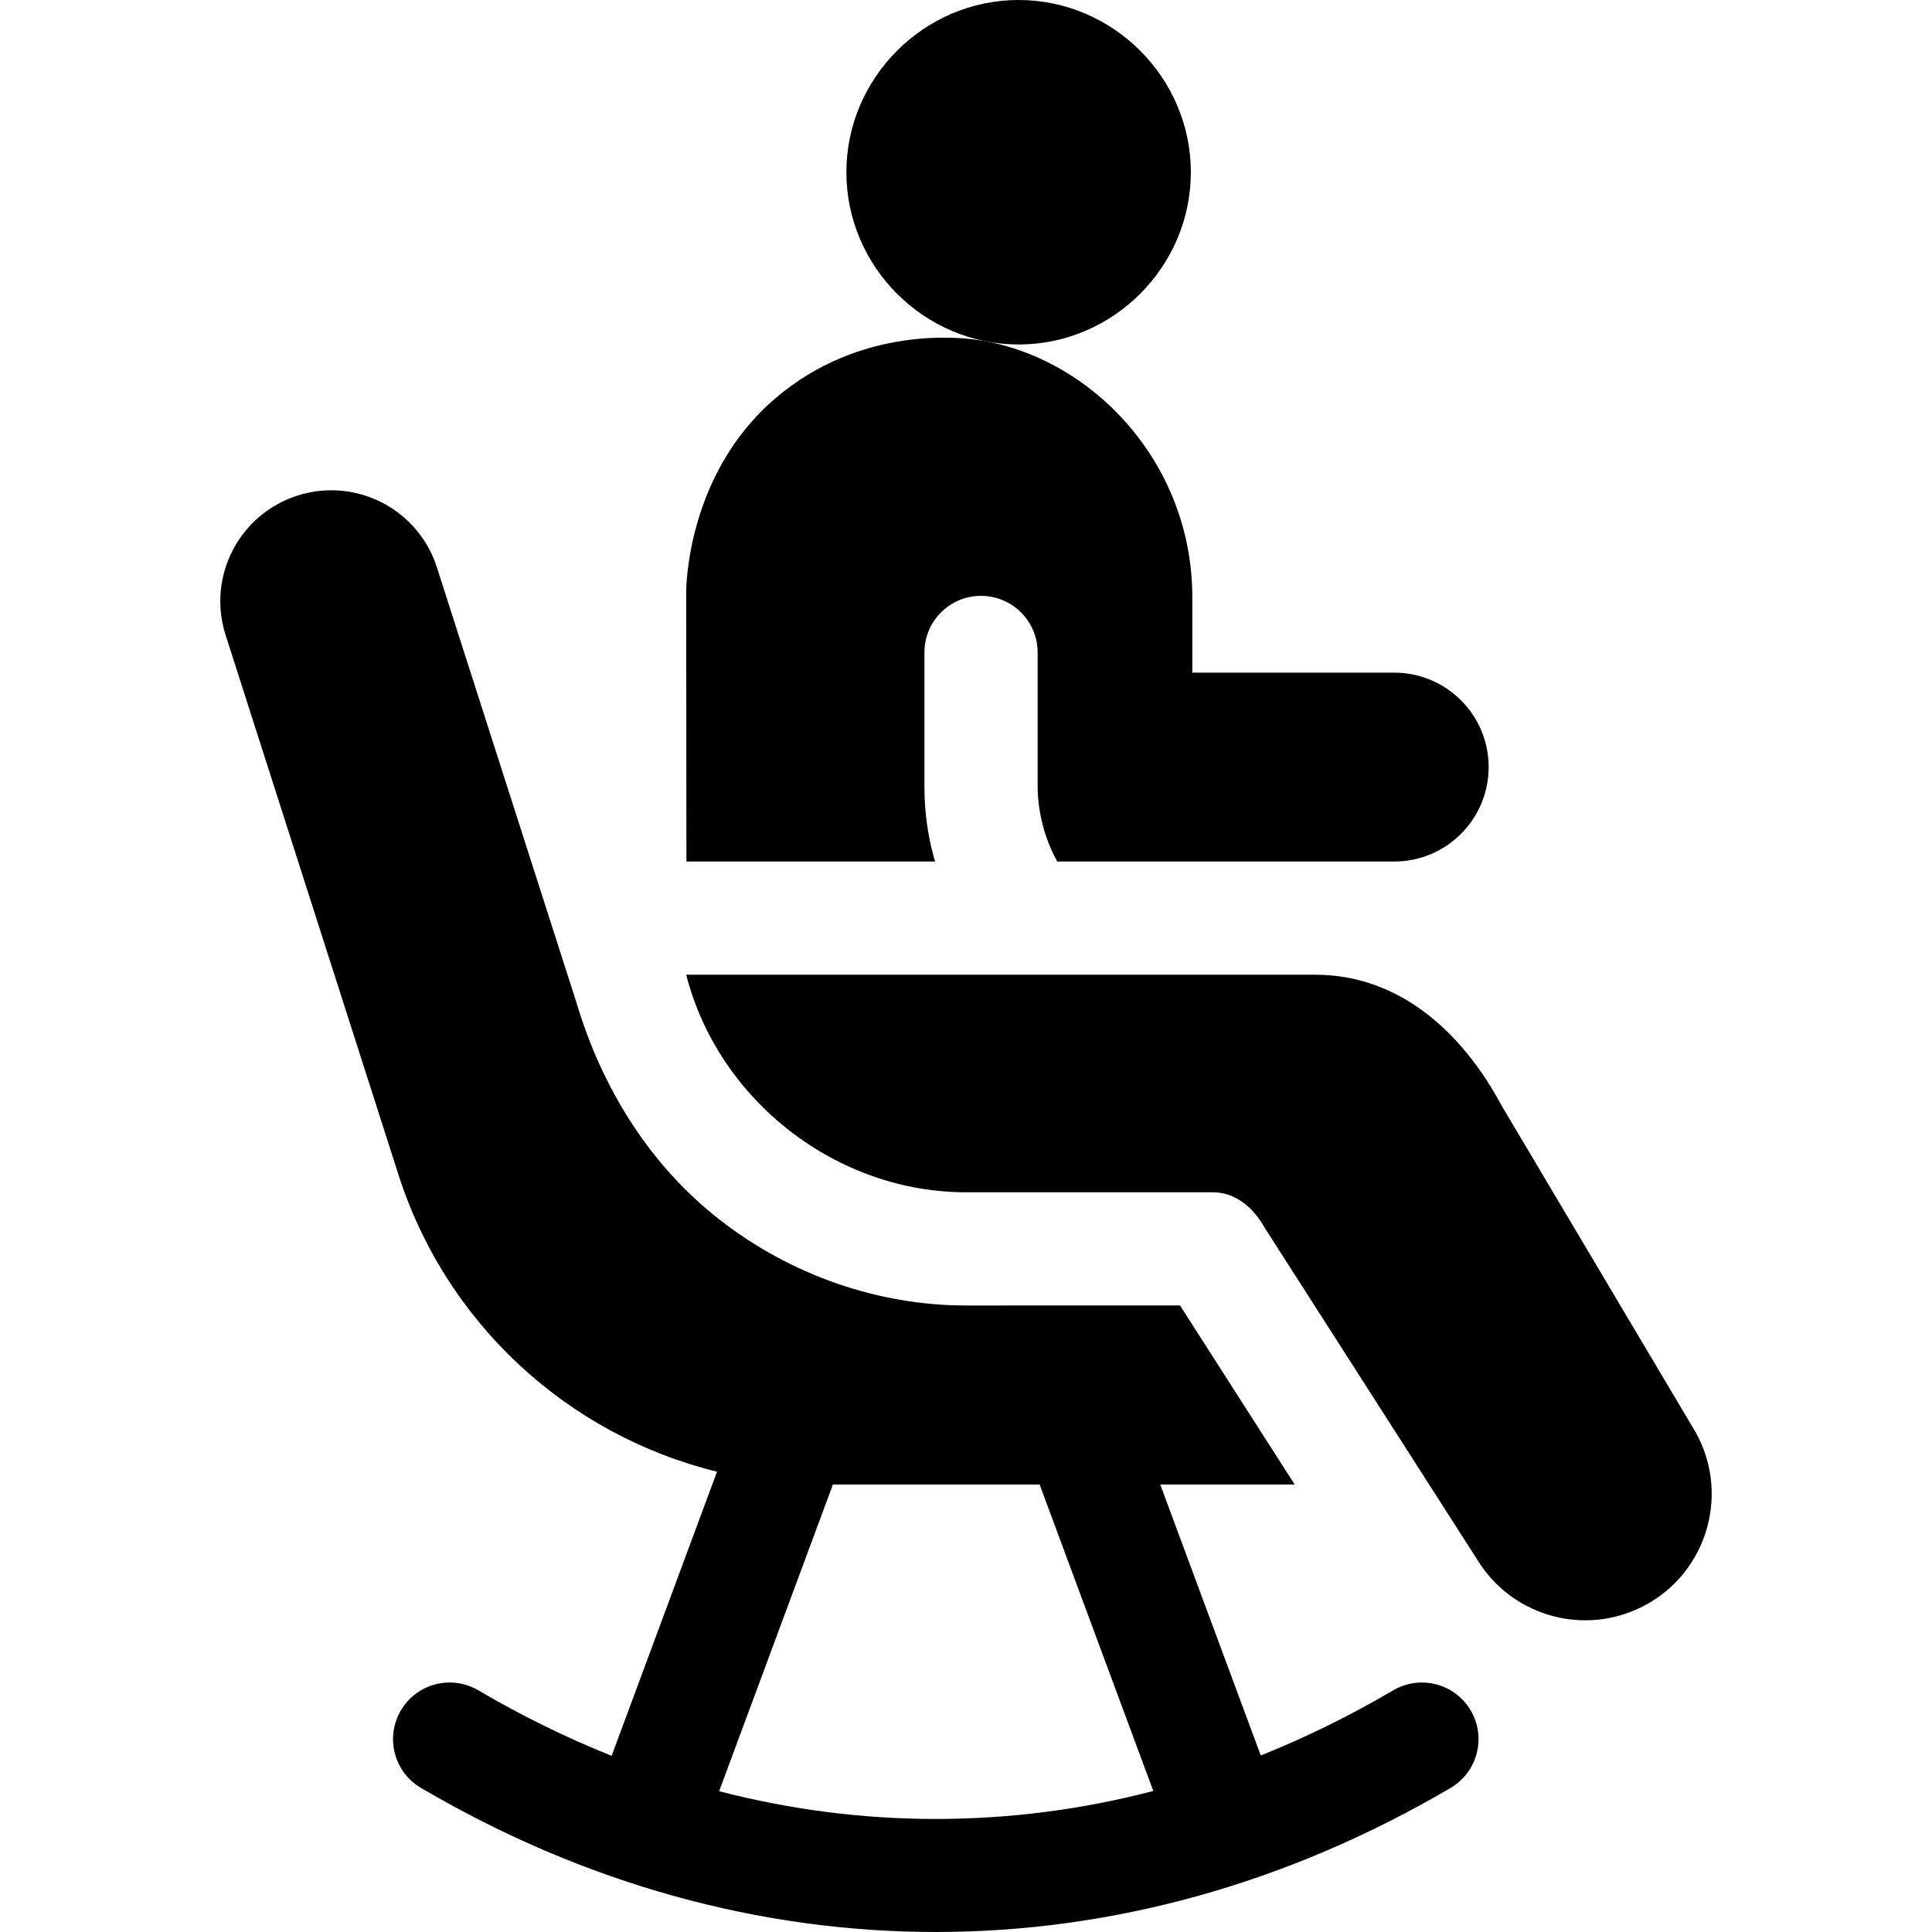 <svg id="Capa_1" enable-background="new 0 0 512 512" viewBox="0 0 512 512" xmlns="http://www.w3.org/2000/svg"><g><path d="m369.228 447.95c-11.511 6.758-23.225 12.512-35.11 17.271l-26.638-71.811h35.627l-30.39-47.45s-56.47.01-56.7.01c-23.33 0-46.53-8.08-65.33-22.76-18.71-14.6-31.219-35.079-37.91-57.48l-37.06-115.58c-4.06-12.36-15.55-20.22-27.91-20.22-2.93 0-5.9.44-8.83 1.36-15.47 4.86-24.09 21.33-19.25 36.81l45.57 142.27c12.536 40.186 45.143 69.94 84.724 79.642l-27.932 75.3c-11.961-4.776-23.749-10.562-35.33-17.363-7.15-4.19-16.34-1.8-20.53 5.34-4.2 7.15-1.81 16.34 5.34 20.53 43.35 25.46 89.88 38.18 136.42 38.18s93.08-12.72 136.43-38.18c7.14-4.19 9.53-13.38 5.34-20.53-4.201-7.139-13.391-9.529-20.531-5.339zm-178.647 26.735 30.149-81.275h54.78l30.126 81.214c-18.896 4.931-38.15 7.416-57.648 7.416-19.416 0-38.589-2.466-57.407-7.355z"/><path d="m449.359 379.557s-51.384-86.497-51.396-86.524c-10.596-19.79-27.31-34.682-49.344-34.722h-166.77c8.504 33.316 39.947 57.93 74.75 57.653h64.72c5.983-.021 10.782 3.93 13.83 9.401l56.534 88.264c8.829 14.149 26.72 19.649 41.973 12.904 18.046-7.981 25.322-29.749 15.703-46.976z"/><path d="m247.805 228.312c-.11-.32-.2-.65-.29-.98-1.65-5.97-2.53-12.261-2.53-18.741v-35.702c0-8.274 6.707-14.981 14.98-14.981 8.295 0 15.02 6.725 15.02 15.021v35.661c.01 2.08.19 10.661 5.18 19.721h89.32c13.818 0 25.02-11.203 25.02-25.021v-.01c0-13.821-11.2-25.021-25.02-25.021h-53.51v-20c0-35.887-26.948-63.796-56.98-68.184-3.97-.58-30.88-4.01-53.69 15.631-22.965 19.757-23.455 49.226-23.46 51.123.02 17.161.05 54.322.06 71.483z"/><path d="m269.939 91.294h.01c25.037-.004 45.637-20.607 45.64-45.642.002-25.04-20.6-45.648-45.64-45.652h-.01c-25.041.004-45.642 20.612-45.64 45.652.003 25.036 20.603 45.638 45.64 45.642z"/></g><g/><g/><g/><g/><g/><g/><g/><g/><g/><g/><g/><g/><g/><g/><g/></svg>